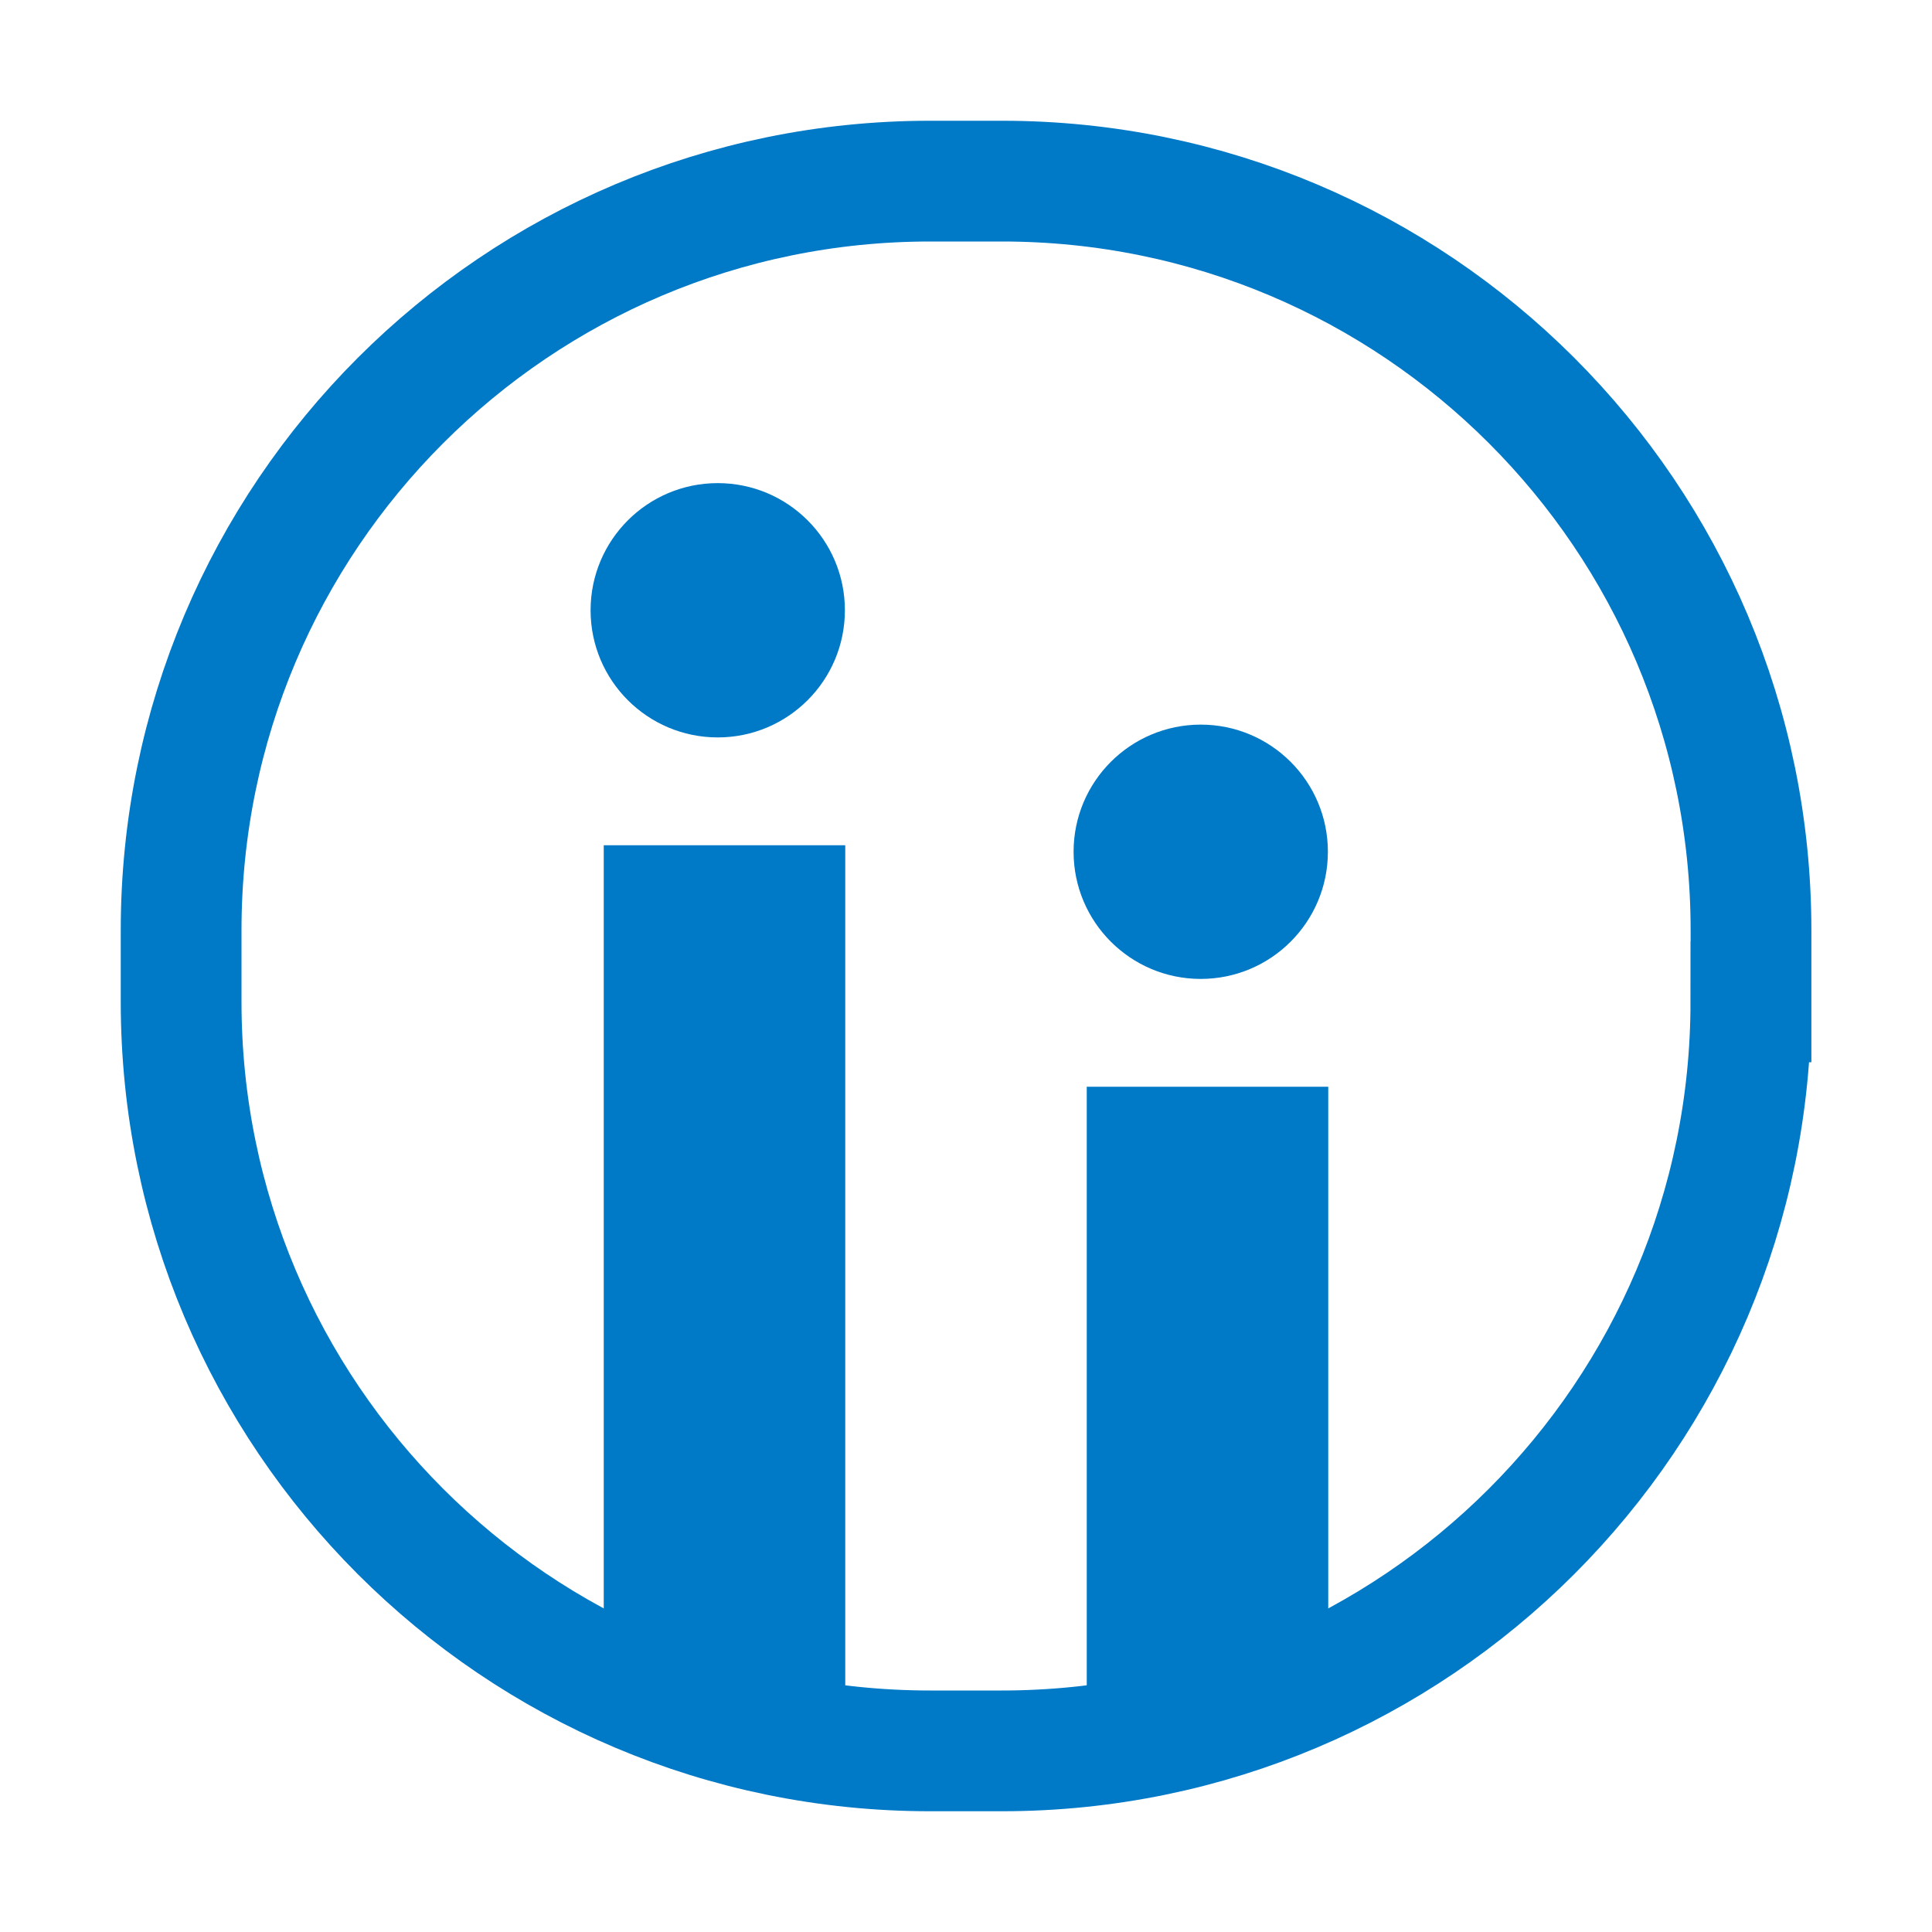 <?xml version="1.0" encoding="utf-8"?>
<!-- Generator: Adobe Illustrator 16.0.0, SVG Export Plug-In . SVG Version: 6.00 Build 0)  -->
<!DOCTYPE svg PUBLIC "-//W3C//DTD SVG 1.1//EN" "http://www.w3.org/Graphics/SVG/1.1/DTD/svg11.dtd">
<svg version="1.1" id="Layer_1" xmlns="http://www.w3.org/2000/svg" xmlns:xlink="http://www.w3.org/1999/xlink" x="0px" y="0px"
	 width="16px" height="16px" viewBox="0 0 16 16" enable-background="new 0 0 16 16" xml:space="preserve">
<path fill="none" stroke="#0079C7" stroke-miterlimit="10" d="M14.5,8.297c0,3.426-2.777,6.203-6.203,6.203H7.703
	C4.277,14.5,1.5,11.723,1.5,8.297V7.703C1.5,4.277,4.277,1.5,7.703,1.5h0.595c3.425,0,6.203,2.777,6.203,6.203V8.297z"/>
<rect x="5" y="7" fill="#0079C7" width="2" height="7"/>
<rect x="9" y="9" fill="#0079C7" width="2" height="5"/>
<circle fill="#0079C7" cx="9.944" cy="7.054" r="1.053"/>
<circle fill="#0079C7" cx="5.944" cy="5.054" r="1.053"/>
</svg>

